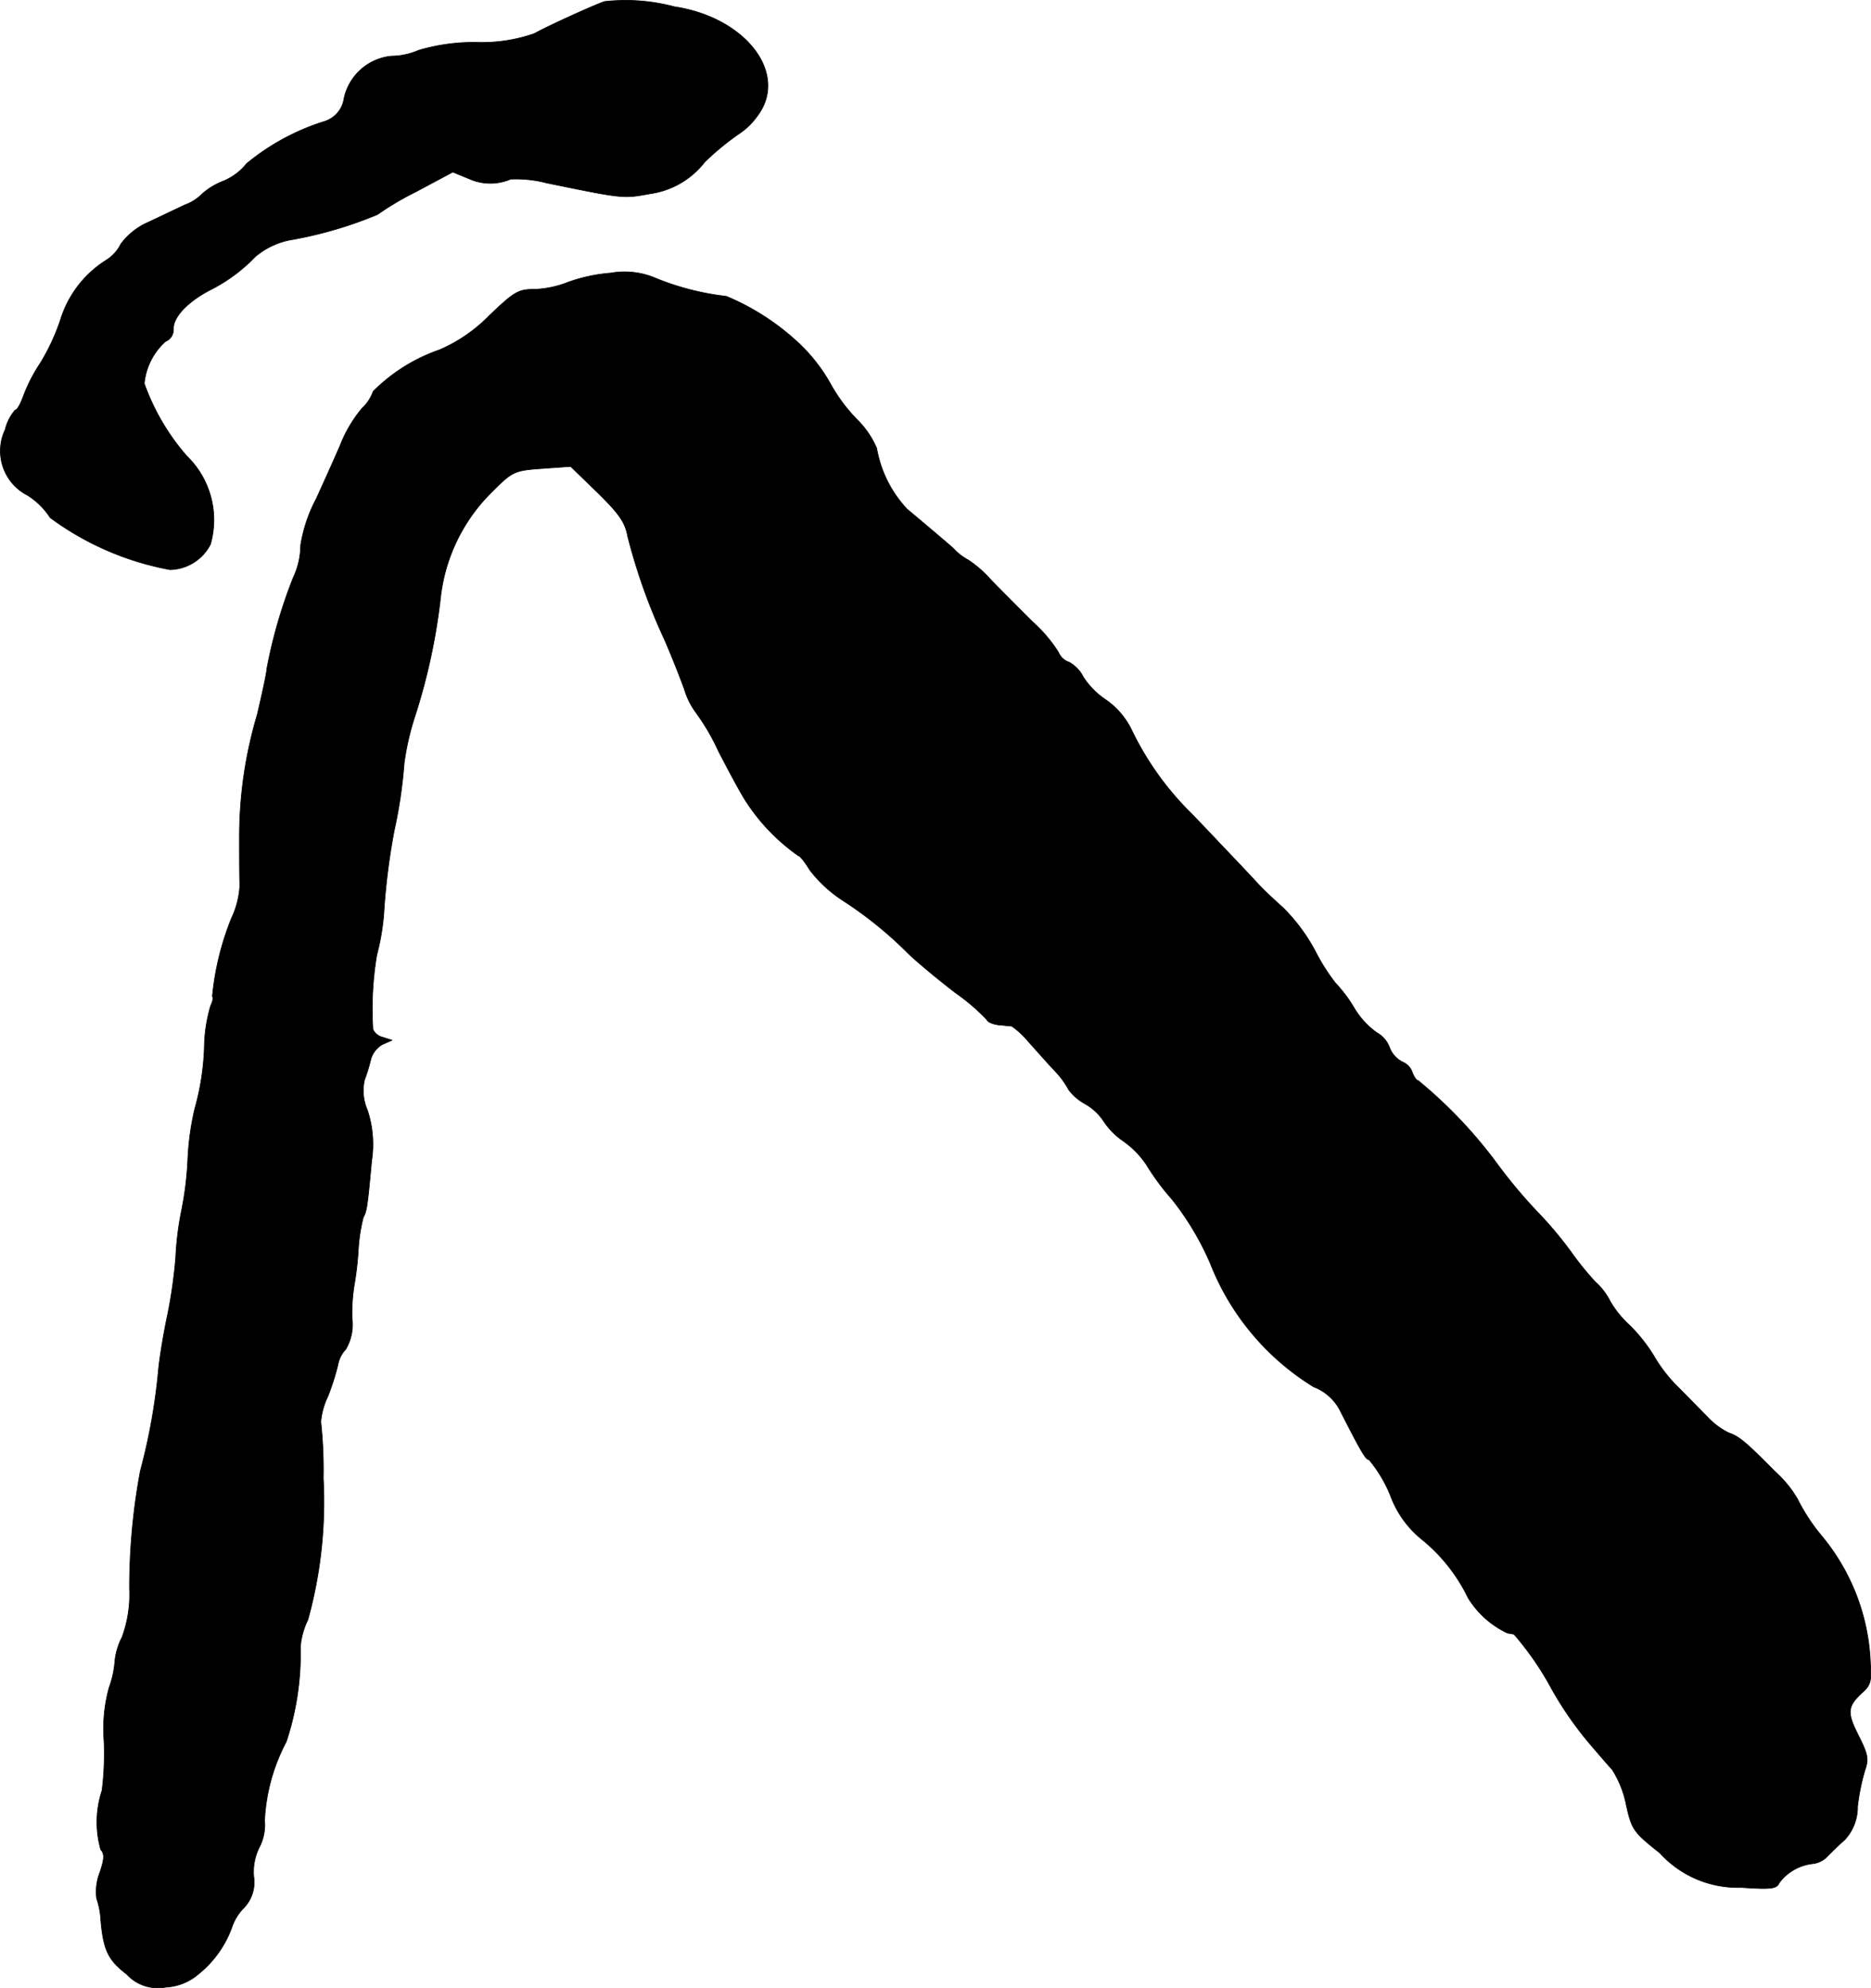 <?xml version="1.0" encoding="UTF-8"?>
<svg xmlns="http://www.w3.org/2000/svg"
     version="1.1"
     width="9.601mm"
     height="10.202mm"
     viewBox="0 0 27.215 28.919">
   <defs>
      <style type="text/css"><![CDATA[
      .a {
        stroke: #000;
        stroke-linecap: round;
        stroke-linejoin: round;
        stroke-width: 0.01px;
      }
    ]]></style>
   </defs>
   <path class="a"
         d="M8.79.023c-.17.061-.812.351-1.018.466a2.311,2.311,0,0,1-.848.127A2.837,2.837,0,0,0,6.089.732a1.021,1.021,0,0,1-.4.085.783.783,0,0,0-.684.612.412.412,0,0,1-.291.339,3.343,3.343,0,0,0-1.127.612.841.841,0,0,1-.339.254,1.021,1.021,0,0,0-.303.182.685.685,0,0,1-.254.164c-.145.067-.394.188-.551.26a.982.982,0,0,0-.382.309.583.583,0,0,1-.224.242,1.568,1.568,0,0,0-.654.86,3.08,3.08,0,0,1-.297.636,2.338,2.338,0,0,0-.242.472c-.042.115-.091.206-.121.206a.674.674,0,0,0-.145.285.723.723,0,0,0,.321.951,1.041,1.041,0,0,1,.333.327,4.216,4.216,0,0,0,1.744.757.677.677,0,0,0,.588-.369,1.294,1.294,0,0,0-.345-1.284,3.27,3.27,0,0,1-.618-1.054.941.941,0,0,1,.309-.612.185.185,0,0,0,.115-.188c0-.176.224-.406.563-.575a2.422,2.422,0,0,0,.63-.472,1.113,1.113,0,0,1,.545-.248,5.928,5.928,0,0,0,1.23-.363,4.311,4.311,0,0,1,.563-.333l.533-.285.236.097a.75.75,0,0,0,.606.006,1.758,1.758,0,0,1,.521.055c1.121.23,1.114.23,1.508.157a1.222,1.222,0,0,0,.793-.46,3.826,3.826,0,0,1,.509-.418,1.023,1.023,0,0,0,.254-.248c.466-.612-.158-1.435-1.205-1.593A2.752,2.752,0,0,0,8.79.023Z"/>
   <path class="a"
         d="M8.881,3.972a2.365,2.365,0,0,0-.618.133,1.475,1.475,0,0,1-.485.103c-.242,0-.297.036-.654.376a2.284,2.284,0,0,1-.727.503,2.532,2.532,0,0,0-.969.606.614.614,0,0,1-.164.248,1.96,1.96,0,0,0-.279.448c-.061.151-.236.539-.382.86a2.169,2.169,0,0,0-.23.684,1.114,1.114,0,0,1-.109.472,7.21,7.21,0,0,0-.382,1.32c-.006.085-.073.382-.139.666a6.222,6.222,0,0,0-.26,1.75c0,.315,0,.642.006.727a1.26,1.26,0,0,1-.121.485,4.069,4.069,0,0,0-.279,1.139c.018.012.006.073-.024.133a2.248,2.248,0,0,0-.091.551,3.731,3.731,0,0,1-.139.945,3.928,3.928,0,0,0-.103.739,4.794,4.794,0,0,1-.091.745,4.466,4.466,0,0,0-.085.684,7.183,7.183,0,0,1-.115.818c-.048.218-.109.569-.133.787a8.794,8.794,0,0,1-.267,1.502,9.251,9.251,0,0,0-.157,1.708,1.798,1.798,0,0,1-.109.709.965.965,0,0,0-.103.339,1.446,1.446,0,0,1-.085.394,2.255,2.255,0,0,0-.073.781,4.304,4.304,0,0,1-.03.715,1.463,1.463,0,0,0-.018.86c.055.061.055.127-.012.327a.77.77,0,0,0-.048.382,1.218,1.218,0,0,1,.055.248c.036.491.103.642.382.854a.614.614,0,0,0,.569.188.787.787,0,0,0,.472-.188,1.551,1.551,0,0,0,.485-.672.744.744,0,0,1,.164-.279.538.538,0,0,0,.157-.472.803.803,0,0,1,.079-.418.705.705,0,0,0,.079-.394,2.727,2.727,0,0,1,.315-1.145,4.063,4.063,0,0,0,.206-1.381,1.089,1.089,0,0,1,.109-.394A6.416,6.416,0,0,0,4.702,21.501a6.54,6.54,0,0,0-.036-.824,1.075,1.075,0,0,1,.103-.369,3.579,3.579,0,0,0,.145-.454.438.438,0,0,1,.115-.23A.707.707,0,0,0,5.12,19.169a2.603,2.603,0,0,1,.03-.466,4.596,4.596,0,0,0,.061-.521,2.546,2.546,0,0,1,.073-.478c.048-.079.061-.157.121-.818a1.582,1.582,0,0,0-.061-.739.706.706,0,0,1-.042-.442,2.409,2.409,0,0,0,.091-.297.363.363,0,0,1,.17-.218l.139-.061-.133-.042a.212.212,0,0,1-.145-.115,4.761,4.761,0,0,1,.055-1.078,3.449,3.449,0,0,0,.103-.6,9.569,9.569,0,0,1,.151-1.211,6.938,6.938,0,0,0,.145-.981,3.899,3.899,0,0,1,.151-.666,8.832,8.832,0,0,0,.382-1.775,2.557,2.557,0,0,1,.727-1.49c.315-.315.333-.327.739-.357l.424-.03.394.382c.315.309.4.436.436.636a8.537,8.537,0,0,0,.533,1.496c.109.248.236.575.291.727a1.106,1.106,0,0,0,.164.333,3.17,3.17,0,0,1,.333.569c.145.279.327.624.418.757a2.869,2.869,0,0,0,.745.763c.024,0,.097.097.164.206a1.92,1.92,0,0,0,.478.442,5.721,5.721,0,0,1,.957.775c.139.133.448.388.684.569a3.037,3.037,0,0,1,.454.388c.012.036.085.067.17.079.079.006.17.018.194.018a1.218,1.218,0,0,1,.242.224c.109.121.285.321.394.436a1.246,1.246,0,0,1,.194.267.756.756,0,0,0,.242.206.799.799,0,0,1,.273.26,1.055,1.055,0,0,0,.279.279,1.331,1.331,0,0,1,.333.339,3.555,3.555,0,0,0,.376.509,4.12,4.12,0,0,1,.557.933,3.689,3.689,0,0,0,1.502,1.793.722.722,0,0,1,.376.327c.321.63.382.733.43.733a1.962,1.962,0,0,1,.309.515,1.473,1.473,0,0,0,.442.63,2.494,2.494,0,0,1,.691.866,1.337,1.337,0,0,0,.569.509c.024.006.067.012.097.018a4.382,4.382,0,0,1,.551.8,5.113,5.113,0,0,0,.557.8c.109.127.254.297.321.369a1.49,1.49,0,0,1,.206.521c.079.351.103.388.485.69a1.535,1.535,0,0,0,1.187.503c.442.03.515.018.551-.067a.704.704,0,0,1,.491-.279.344.344,0,0,0,.212-.109c.055-.055.164-.164.248-.236a.696.696,0,0,0,.188-.485,3.109,3.109,0,0,1,.109-.533c.055-.157.042-.23-.097-.503-.17-.339-.164-.424.079-.642.097-.091.115-.164.097-.394a3.075,3.075,0,0,0-.721-1.878,2.748,2.748,0,0,1-.339-.521,1.641,1.641,0,0,0-.327-.4c-.424-.43-.527-.515-.672-.563a1.072,1.072,0,0,1-.315-.236c-.103-.103-.297-.303-.43-.436a2.143,2.143,0,0,1-.339-.436,2.303,2.303,0,0,0-.369-.466,1.47,1.47,0,0,1-.273-.339.959.959,0,0,0-.218-.285,4.243,4.243,0,0,1-.357-.442,5.713,5.713,0,0,0-.497-.588,7.401,7.401,0,0,1-.594-.715,6.742,6.742,0,0,0-1.127-1.181c-.024,0-.061-.055-.085-.115a.251.251,0,0,0-.145-.157.389.389,0,0,1-.188-.212.406.406,0,0,0-.182-.212,1.169,1.169,0,0,1-.333-.363,2.074,2.074,0,0,0-.273-.363,2.898,2.898,0,0,1-.297-.472,2.669,2.669,0,0,0-.46-.618c-.115-.103-.273-.248-.351-.333-.073-.079-.242-.26-.376-.4s-.406-.43-.612-.642a4.352,4.352,0,0,1-.866-1.211,1.139,1.139,0,0,0-.369-.436,1.157,1.157,0,0,1-.333-.333.516.516,0,0,0-.206-.218.251.251,0,0,1-.157-.145A2.101,2.101,0,0,0,15.011,9.036c-.188-.188-.466-.466-.612-.618a1.629,1.629,0,0,0-.315-.273.811.811,0,0,1-.218-.17c-.103-.091-.254-.218-.333-.285s-.23-.194-.339-.285a1.726,1.726,0,0,1-.442-.884,1.297,1.297,0,0,0-.291-.424,2.418,2.418,0,0,1-.388-.527,2.474,2.474,0,0,0-.478-.6,3.521,3.521,0,0,0-1.03-.66A3.882,3.882,0,0,1,9.548,4.051,1.155,1.155,0,0,0,8.881,3.972Z"/>
</svg>

